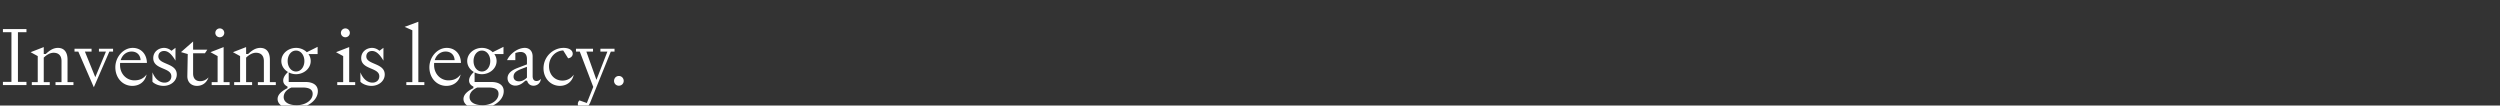 <svg width="308" height="13" viewBox="0 0 308 13" xmlns="http://www.w3.org/2000/svg"><rect x="0" y="0" width="308" height="13" fill="#333333" stroke="none"/><path d="M.36 3.58v.39h1.05v6.12H.36v.39h2.9v-.39H2.21V3.97h1.05v-.39zm4.29 3.33v3.21h-.73v.36h2.21v-.36h-.74V7.1c.29-.28.73-.6 1.21-.6.62 0 .98.35.98 1.04v2.58h-.74v.36h2.21v-.36h-.73V7.34c0-.85-.37-1.44-1.18-1.44-.66 0-1.13.41-1.5.75h-.25V5.8l-1.62.63zm8.4-.55l-1.31 3.15-1.28-3.15h.82V6h-2.1v.36h.47l1.91 4.39 1.91-4.39h.46V6h-1.74v.36zm5.01 2.81c-.38.53-.89.73-1.51.73-.93 0-1.76-.76-1.76-1.89 0-.09 0-.18.01-.26h3.3c-.01-1.01-.66-1.85-1.75-1.85-1.17 0-2.14 1.13-2.14 2.39 0 1.31.9 2.29 2.09 2.29.83 0 1.56-.46 1.76-1.41zm-1.85-2.82c.64 0 1.08.41 1.11 1.06h-2.45c.2-.67.74-1.06 1.34-1.06zm2.57 3.72c.26.28.8.51 1.37.51.89 0 1.63-.6 1.63-1.4 0-1.45-2.27-1.19-2.27-2.23 0-.42.31-.67.71-.67.54 0 .98.48 1.4 1.19V5.89l-.5.37c-.2-.19-.54-.36-.9-.36-.69 0-1.34.48-1.34 1.26 0 1.45 2.23 1.12 2.23 2.24 0 .49-.38.78-.84.78-.53 0-1.13-.35-1.49-1.27zm3.52-3.65l.83.24-.05 2.73c0 .79.55 1.19 1.18 1.19.65 0 1.18-.35 1.43-1.04-.32.32-.65.46-1.04.46-.48 0-.86-.28-.86-.95V6.56h1.46l.29-.44h-1.75V5.11zm4.78-1.83c.31 0 .55-.24.55-.54 0-.3-.24-.55-.55-.55-.31 0-.55.25-.55.55 0 .3.24.54.55.54zm-.27 5.53h-.73v.36h2.21v-.36h-.74V5.8l-1.62.63.88.48zm2.77-3.21v3.21h-.73v.36h2.21v-.36h-.74V7.1c.29-.28.73-.6 1.21-.6.62 0 .98.35.98 1.04v2.58h-.74v.36h2.21v-.36h-.73V7.34c0-.85-.37-1.44-1.18-1.44-.66 0-1.13.41-1.5.75h-.25V5.8l-1.62.63zm5.99 3.19V8.92c.27.14.58.22.9.22.95 0 1.81-.69 1.81-1.62 0-.32-.1-.61-.28-.86h1.13v-.89l-1.33.66a1.9 1.9 0 00-1.33-.53c-.95 0-1.81.69-1.81 1.62 0 .58.34 1.07.82 1.35-.34.32-.59.67-.59 1.05 0 .39.27.63.53.74v.2c-.56.27-1.22.72-1.22 1.33 0 .76.87 1.19 1.94 1.19 1.51 0 3.02-.9 3.02-2.15 0-.75-.61-1.13-1.53-1.13zm-.13-2.58c0-.72.43-1.29 1.03-1.29.6 0 1.03.57 1.03 1.29 0 .72-.43 1.29-1.03 1.29-.6 0-1.03-.57-1.03-1.29zm1.81 3.26c.76 0 1.27.19 1.27.78 0 .84-.95 1.4-1.96 1.4s-1.61-.39-1.61-1 .5-.99.96-1.18zm5.3-6.19c.31 0 .55-.24.55-.54 0-.3-.24-.55-.55-.55-.31 0-.55.25-.55.55 0 .3.24.54.55.54zm-.27 5.53h-.73v.36h2.21v-.36h-.74V5.8l-1.62.63.88.48zm2.12-.05c.26.28.8.51 1.37.51.89 0 1.63-.6 1.63-1.4 0-1.45-2.27-1.19-2.27-2.23 0-.42.31-.67.71-.67.54 0 .98.48 1.4 1.19V5.89l-.5.37c-.2-.19-.54-.36-.9-.36-.69 0-1.34.48-1.34 1.26 0 1.45 2.23 1.12 2.23 2.24 0 .49-.38.78-.84.78-.53 0-1.13-.35-1.49-1.27zm6.4.05h-.74v.36h2.22v-.36h-.74V2.68l-1.69.63.95.42zm5.95-.95c-.38.53-.89.73-1.51.73-.93 0-1.76-.76-1.76-1.89 0-.09 0-.18.01-.26h3.3c-.01-1.01-.66-1.85-1.75-1.85-1.17 0-2.14 1.13-2.14 2.39 0 1.31.9 2.29 2.09 2.29.83 0 1.56-.46 1.76-1.41zM54.9 6.35c.64 0 1.08.41 1.11 1.06h-2.45c.2-.67.74-1.06 1.34-1.06zm3.57 3.75V8.92c.27.14.58.22.9.22.95 0 1.81-.69 1.81-1.62 0-.32-.1-.61-.28-.86h1.13v-.89l-1.33.66a1.9 1.9 0 00-1.33-.53c-.95 0-1.81.69-1.81 1.62 0 .58.34 1.07.82 1.35-.34.32-.59.67-.59 1.05 0 .39.27.63.53.74v.2c-.56.27-1.22.72-1.22 1.33 0 .76.87 1.19 1.94 1.19 1.51 0 3.02-.9 3.02-2.15 0-.75-.61-1.13-1.53-1.13zm-.13-2.58c0-.72.43-1.29 1.03-1.29.6 0 1.03.57 1.03 1.29 0 .72-.43 1.29-1.03 1.29-.6 0-1.03-.57-1.03-1.29zm1.81 3.26c.76 0 1.27.19 1.27.78 0 .84-.95 1.4-1.96 1.4s-1.61-.39-1.61-1 .5-.99.96-1.18zm4.77-3.53v.68l-1.15.44c-.63.24-1.24.61-1.24 1.26 0 .58.47.92.96.92.55 0 .97-.36 1.23-.61h.22c.09.35.36.62.79.62.47 0 .88-.34.9-.85a.65.65 0 01-.53.27c-.3 0-.48-.19-.48-.61V6.96c0-.7-.43-1.06-.96-1.06-.86 0-1.82.7-2.19 1.51h1.02v-.87c1.06-.39 1.43.13 1.43.71zm0 .98v1.33c-.27.26-.58.46-.99.46-.37 0-.66-.2-.66-.57 0-.49.35-.72 1-.97zm5.07-1.05c.3-.02.57-.25.57-.55 0-.42-.4-.73-1.13-.73-1.28 0-2.47 1.07-2.47 2.52 0 1.26.91 2.16 2.02 2.16.86 0 1.55-.55 1.7-1.38-.31.46-.81.73-1.39.73-.91 0-1.65-.68-1.65-1.78 0-1.14.87-1.92 1.75-1.93zm4.84-.82l-1.35 3.48-1.24-3.48h.82V6h-2.1v.36h.47l1.66 4.35-.79 1.98-.91-.32c-.14.12-.2.29-.2.44 0 .3.22.57.6.57.5 0 .77-.37.95-.81l2.51-6.21h.46V6h-1.74v.36zm2.01 3.61c0-.33-.25-.61-.6-.61-.34 0-.59.28-.59.61 0 .32.25.59.59.59.35 0 .6-.27.6-.59z" fill="#FFF"/></svg>